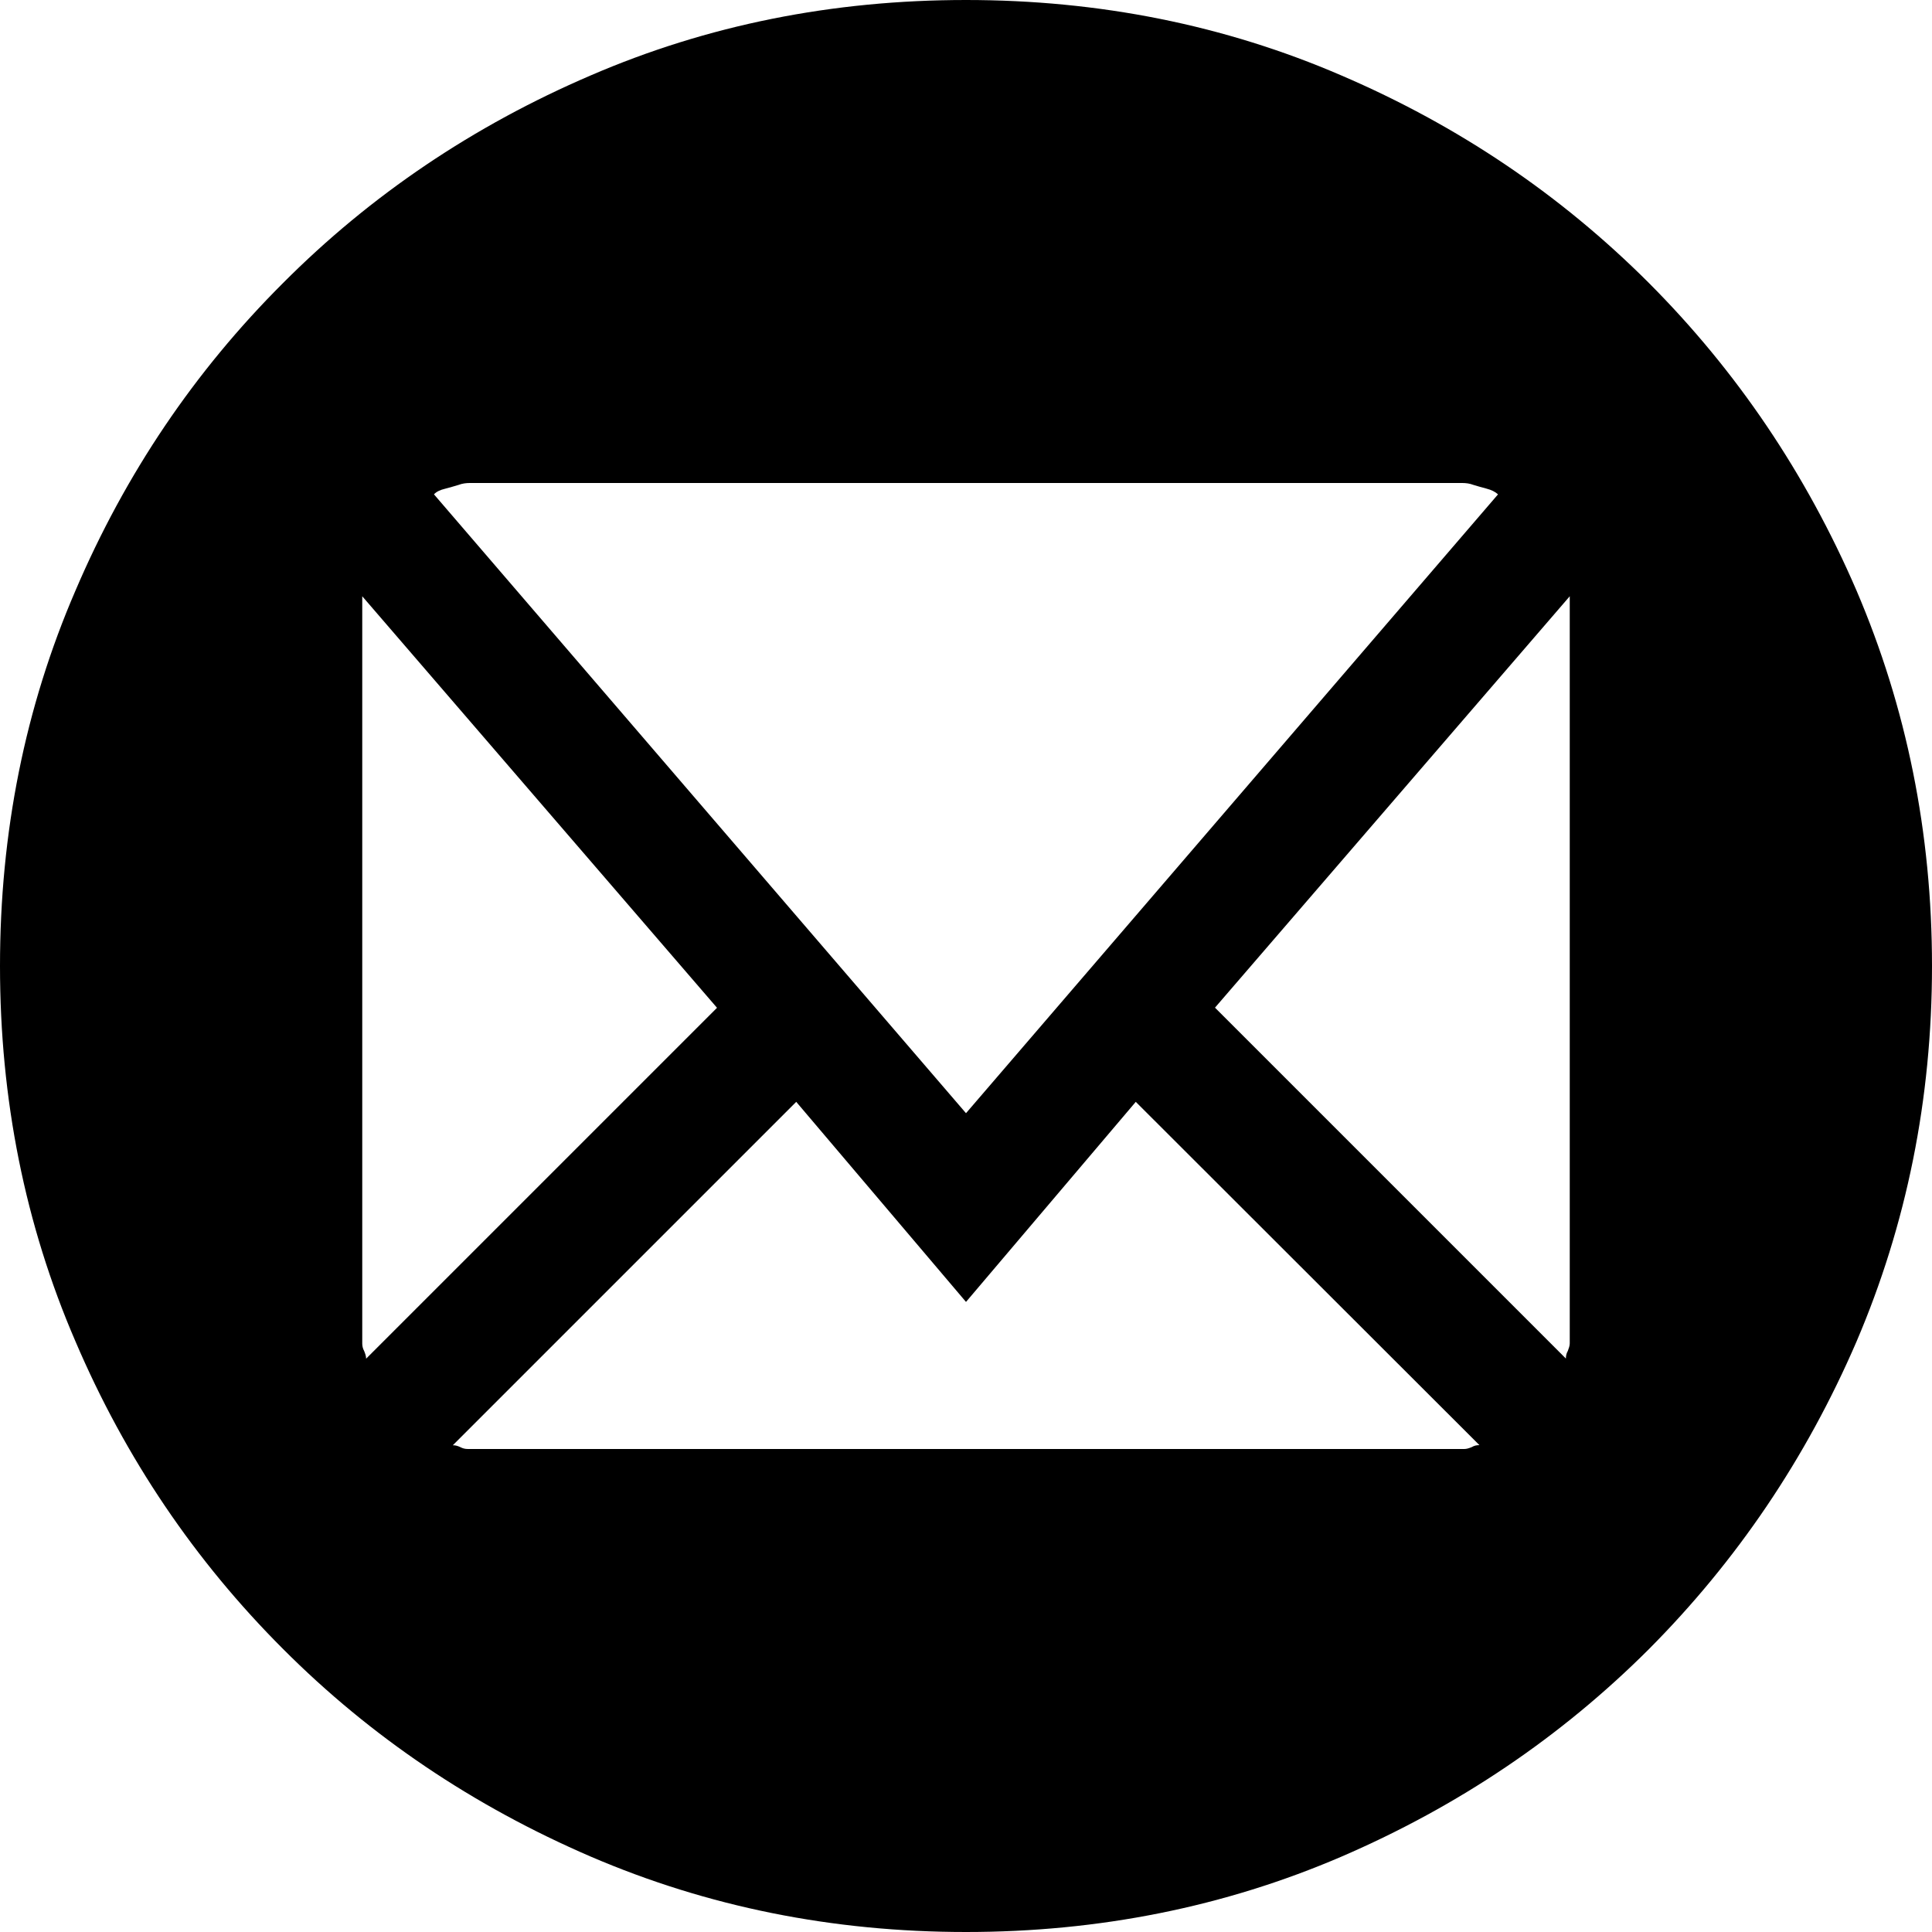 <?xml version="1.0" encoding="utf-8"?>
<!-- Generator: Adobe Illustrator 16.0.3, SVG Export Plug-In . SVG Version: 6.00 Build 0)  -->
<!DOCTYPE svg PUBLIC "-//W3C//DTD SVG 1.1//EN" "http://www.w3.org/Graphics/SVG/1.1/DTD/svg11.dtd">
<svg version="1.1" id="Ebene_1" xmlns="http://www.w3.org/2000/svg" xmlns:xlink="http://www.w3.org/1999/xlink" x="0px" y="0px"
	 width="16px" height="16px" viewBox="0 0 16 16" enable-background="new 0 0 16 16" xml:space="preserve">
<path d="M8,0c1.102,0,2.141,0.207,3.109,0.625c0.969,0.416,1.816,0.988,2.547,1.719c0.727,0.729,1.301,1.578,1.719,2.547
	C15.789,5.859,16,6.895,16,8c0,1.104-0.211,2.141-0.625,3.11c-0.418,0.969-0.992,1.816-1.719,2.547
	c-0.73,0.729-1.578,1.301-2.547,1.719C10.141,15.792,9.102,16,8,16c-1.105,0-2.141-0.209-3.109-0.625
	c-0.969-0.418-1.82-0.99-2.547-1.719c-0.73-0.73-1.305-1.578-1.719-2.547C0.207,10.141,0,9.104,0,8c0-1.105,0.207-2.141,0.625-3.109
	c0.414-0.969,0.988-1.818,1.719-2.547c0.727-0.73,1.578-1.303,2.547-1.719C5.859,0.207,6.895,0,8,0z M3,11c0,0.02,0,0.041,0,0.063
	c0,0.02,0,0.041,0,0.063c0,0.02,0.004,0.041,0.016,0.063c0.008,0.02,0.016,0.041,0.016,0.063l2.906-2.906L3,4.938v0.031V5V11z M4,4
	C3.957,4,3.922,4,3.891,4S3.828,4.004,3.797,4.016c-0.031,0.01-0.07,0.02-0.109,0.031c-0.043,0.01-0.074,0.025-0.094,0.047L8,9.219
	l4.406-5.125c-0.023-0.021-0.055-0.037-0.094-0.047c-0.043-0.012-0.078-0.021-0.109-0.031C12.172,4.004,12.141,4,12.109,4
	S12.039,4,12,4H4z M12,12c0.02,0,0.039,0,0.063,0c0.02,0,0.039,0,0.063,0c0.02,0,0.039-0.006,0.063-0.016
	c0.02-0.012,0.039-0.016,0.063-0.016L9.406,9.125L8,10.782L6.594,9.125L3.75,11.969c0.02,0,0.039,0.004,0.063,0.016
	C3.832,11.995,3.852,12,3.875,12c0.02,0,0.039,0,0.063,0c0.02,0,0.039,0,0.063,0H12z M13,11V5V4.969V4.938l-2.938,3.407l2.906,2.906
	c0-0.021,0.004-0.043,0.016-0.063C12.992,11.167,13,11.145,13,11.125c0-0.021,0-0.043,0-0.063C13,11.042,13,11.02,13,11z"/>
</svg>
